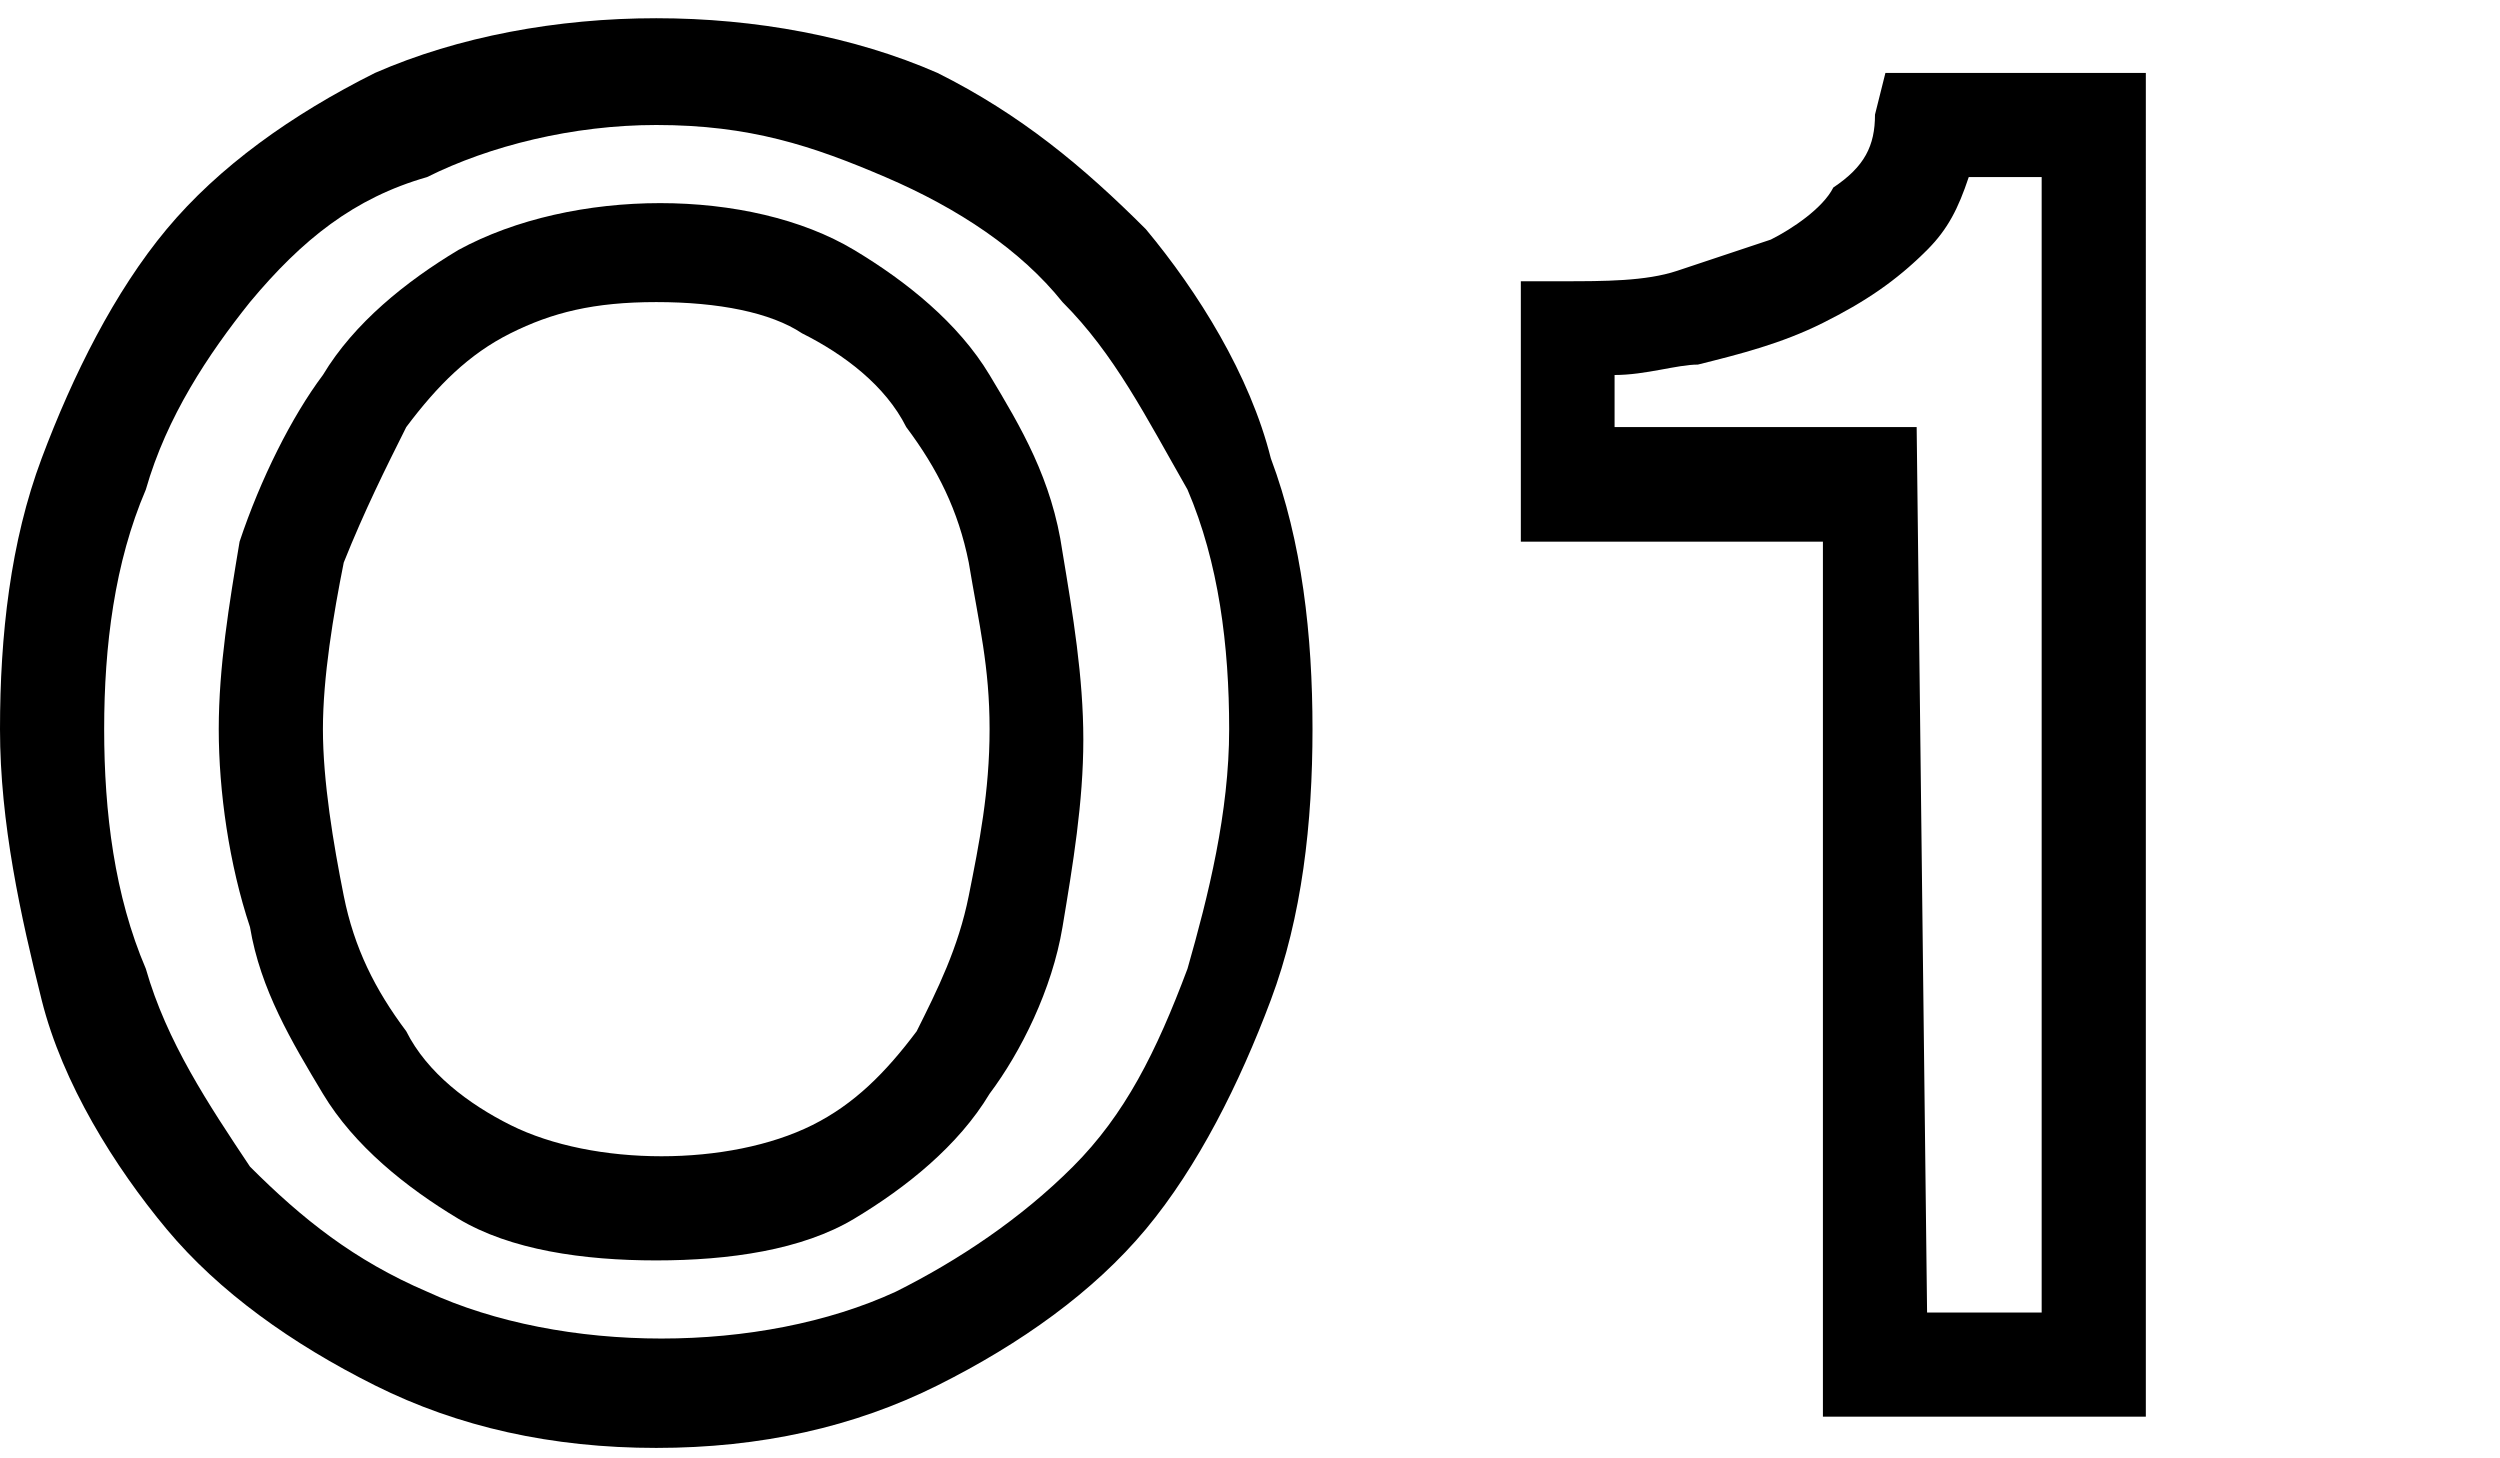 <svg enable-background="new 0 0 24 14" viewBox="0 0 24 14" xmlns="http://www.w3.org/2000/svg"><path d="m6.3 13.9c-1 0-1.9-.2-2.7-.6s-1.5-.9-2-1.5-1-1.4-1.2-2.2c-.2-.8-.4-1.7-.4-2.6s.1-1.8.4-2.6.7-1.6 1.2-2.2 1.2-1.1 2-1.5c1.6-.7 3.8-.7 5.4-0 .8.4 1.4.9 2 1.5.5.6 1 1.4 1.2 2.2.3.8.4 1.7.4 2.6s-.1 1.8-.4 2.6-.7 1.6-1.2 2.2-1.2 1.1-2 1.5-1.7.6-2.7.6zm0-12.7c-.8 0-1.6.2-2.2.5-.7.2-1.2.6-1.7 1.2-.4.5-.8 1.1-1 1.8-.3.7-.4 1.5-.4 2.3s.1 1.6.4 2.3c.2.7.6 1.3 1 1.9.5.5 1 .9 1.7 1.2 1.3.6 3.2.6 4.5 0 .6-.3 1.2-.7 1.7-1.2s.8-1.1 1.1-1.9c.2-.7.4-1.5.4-2.3s-.1-1.6-.4-2.3c-.4-.7-.7-1.3-1.2-1.8-.4-.5-1-.9-1.7-1.2s-1.3-.5-2.2-.5zm0 10.9c-.7 0-1.4-.1-1.9-.4s-1-.7-1.3-1.2-.6-1-.7-1.6c-.2-.6-.3-1.3-.3-1.9s.1-1.2.2-1.8c.2-.6.5-1.2.8-1.6.3-.5.8-.9 1.3-1.2 1.1-.6 2.8-.6 3.8 0 .5.3 1 .7 1.3 1.2s.6 1 .7 1.7c.1.6.2 1.2.2 1.8s-.1 1.2-.2 1.8-.4 1.2-.7 1.6c-.3.5-.8.9-1.3 1.2s-1.2.4-1.9.4zm0-9.2c-.6 0-1 .1-1.4.3s-.7.5-1 .9c-.2.4-.4.8-.6 1.3-.1.5-.2 1.1-.2 1.6s.1 1.1.2 1.6.3.9.6 1.3c.2.4.6.7 1 .9.8.4 2.1.4 2.9 0 .4-.2.7-.5 1-.9.2-.4.4-.8.5-1.3s.2-1 .2-1.6-.1-1-.2-1.6c-.1-.5-.3-.9-.6-1.3-.2-.4-.6-.7-1-.9-.3-.2-.8-.3-1.4-.3z"/><path d="m20.6 13.6h-3.1v-8.4h-2.9v-2.5h.4c.4 0 .8 0 1.1-.1s.6-.2.9-.3c.2-.1.5-.3.6-.5.3-.2.4-.4.4-.7l.1-.4h2.5zm-2.1-1h1.1v-10.9h-.7c-.1.3-.2.5-.4.7-.3.3-.6.5-1 .7s-.8.3-1.2.4c-.2 0-.5.1-.8.1v.5h2.9z"/></svg>